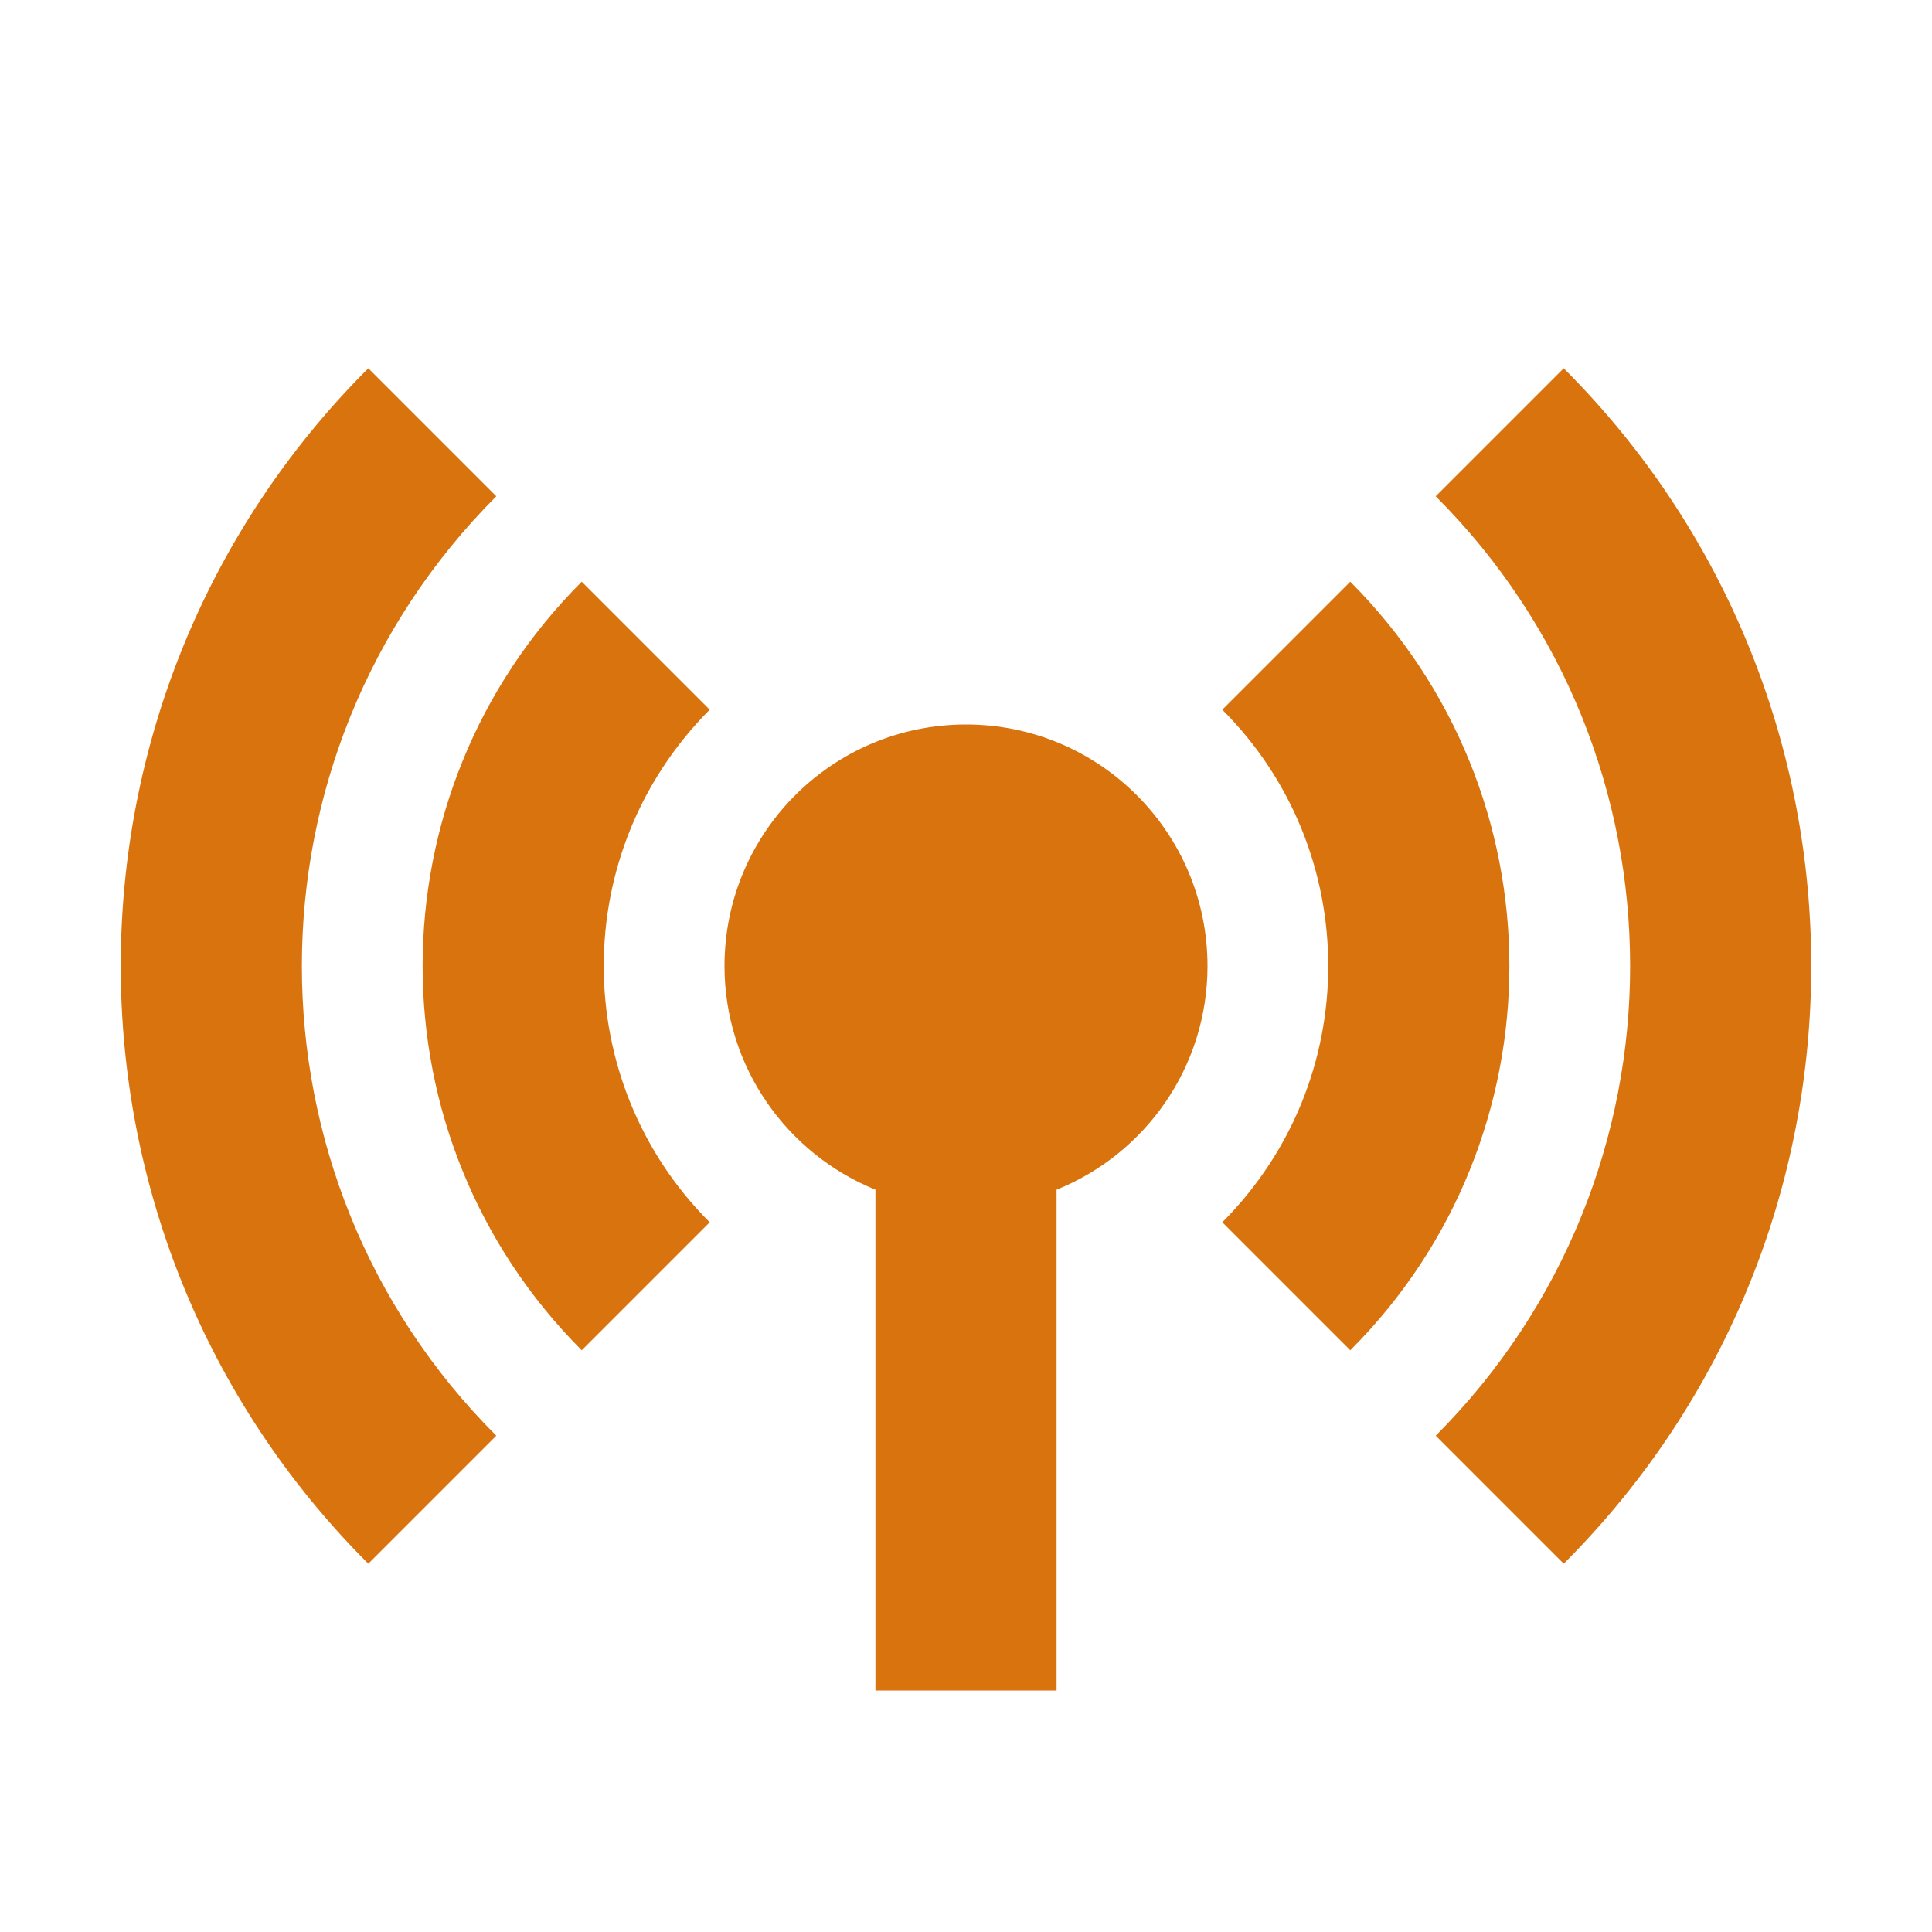 <svg xmlns="http://www.w3.org/2000/svg"  viewBox="0 0 64 64"><defs fill="#d9730d" /><path  d="m40,32c0,3.36-2.07,6.23-5,7.41v16.59h-6v-16.59c-2.93-1.19-5-4.06-5-7.41,0-4.42,3.58-8,8-8s8,3.58,8,8Zm-23.56-15.56l-4.24-4.24c-5.47,5.47-8.2,12.63-8.2,19.8s2.73,14.33,8.2,19.8l4.24-4.24c-4.3-4.3-6.44-9.93-6.44-15.56s2.15-11.26,6.44-15.56Zm2.83,2.83c-3.51,3.51-5.27,8.12-5.27,12.73s1.76,9.21,5.27,12.73l4.24-4.24c-2.34-2.34-3.51-5.41-3.51-8.49s1.17-6.14,3.51-8.49l-4.24-4.24Zm25.46,0l-4.24,4.24c2.34,2.34,3.51,5.41,3.51,8.49s-1.17,6.14-3.51,8.49l4.24,4.24c3.51-3.51,5.27-8.12,5.27-12.73s-1.76-9.21-5.27-12.73Zm7.07-7.07l-4.24,4.24c4.3,4.3,6.44,9.93,6.44,15.56s-2.15,11.26-6.44,15.56l4.24,4.24c5.47-5.47,8.2-12.63,8.2-19.8s-2.73-14.33-8.2-19.8Z" fill="#d9730d" /></svg>